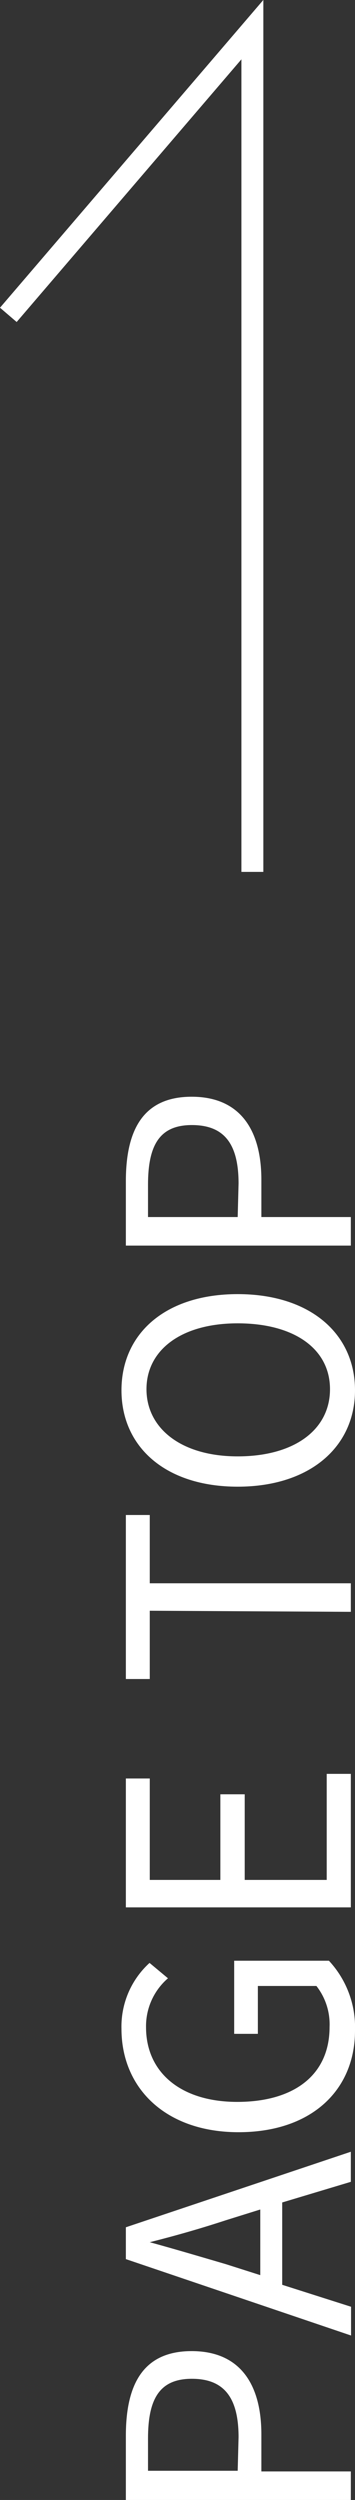 <svg xmlns="http://www.w3.org/2000/svg" viewBox="0 0 16.19 113.86" width="16.19" height="113.86"><rect x="0" y="0" width="16.19" height="113.86" fill="#333333" stroke="none"/><defs><style>.cls-1{fill:#fff;}.cls-2{fill:none;stroke:#fff;stroke-miterlimit:10;}</style></defs><g id="レイヤー_2" data-name="レイヤー 2"><g id="レイヤー_1-2" data-name="レイヤー 1"><path class="cls-1" d="M5.74,113.86v-2.92c0-2.32.77-3.86,3-3.86s3.18,1.54,3.18,3.79v1.69H16v1.3ZM10.88,111c0-1.8-.66-2.66-2.13-2.66s-2,.91-2,2.72v1.47h4.09Z"/><path class="cls-1" d="M12.87,100.31v3.75l3.14,1v1.31L5.74,102.89v-1.45L16,98v1.37Zm-1,.32-1.57.49c-1.16.38-2.28.7-3.47,1v0c1.2.33,2.31.66,3.47,1l1.57.5Z"/><path class="cls-1" d="M10.88,97.11c-3.32,0-5.34-2-5.34-4.71a3.92,3.92,0,0,1,1.28-3l.84.7a2.88,2.88,0,0,0-1,2.23c0,2.06,1.59,3.4,4.16,3.4s4.21-1.21,4.21-3.41a2.83,2.83,0,0,0-.6-1.87H11.76v2.18H10.68V89.3H15a4.45,4.45,0,0,1,1.19,3.18C16.19,95.19,14.21,97.11,10.88,97.11Z"/><path class="cls-1" d="M5.74,86.87V81H6.83v4.62h3.22v-3.9h1.11v3.9H14.9V80.79H16v6.08Z"/><path class="cls-1" d="M6.83,73.36v3.11H5.74V69H6.83v3.11H16v1.3Z"/><path class="cls-1" d="M10.84,67.71c-3.29,0-5.3-1.81-5.3-4.39s2-4.38,5.3-4.38,5.35,1.8,5.35,4.38S14.13,67.71,10.84,67.71Zm0-7.44c-2.58,0-4.16,1.22-4.16,3s1.58,3.06,4.16,3.06,4.21-1.21,4.21-3.06S13.4,60.27,10.84,60.27Z"/><path class="cls-1" d="M5.74,56.73V53.8c0-2.31.77-3.85,3-3.85s3.18,1.54,3.18,3.78v1.7H16v1.3Zm5.14-2.83c0-1.81-.66-2.66-2.13-2.66s-2,.91-2,2.72v1.47h4.09Z"/><polyline class="cls-2" points="11.51 39.71 11.51 1.35 0.38 14.34"/></g></g></svg>
